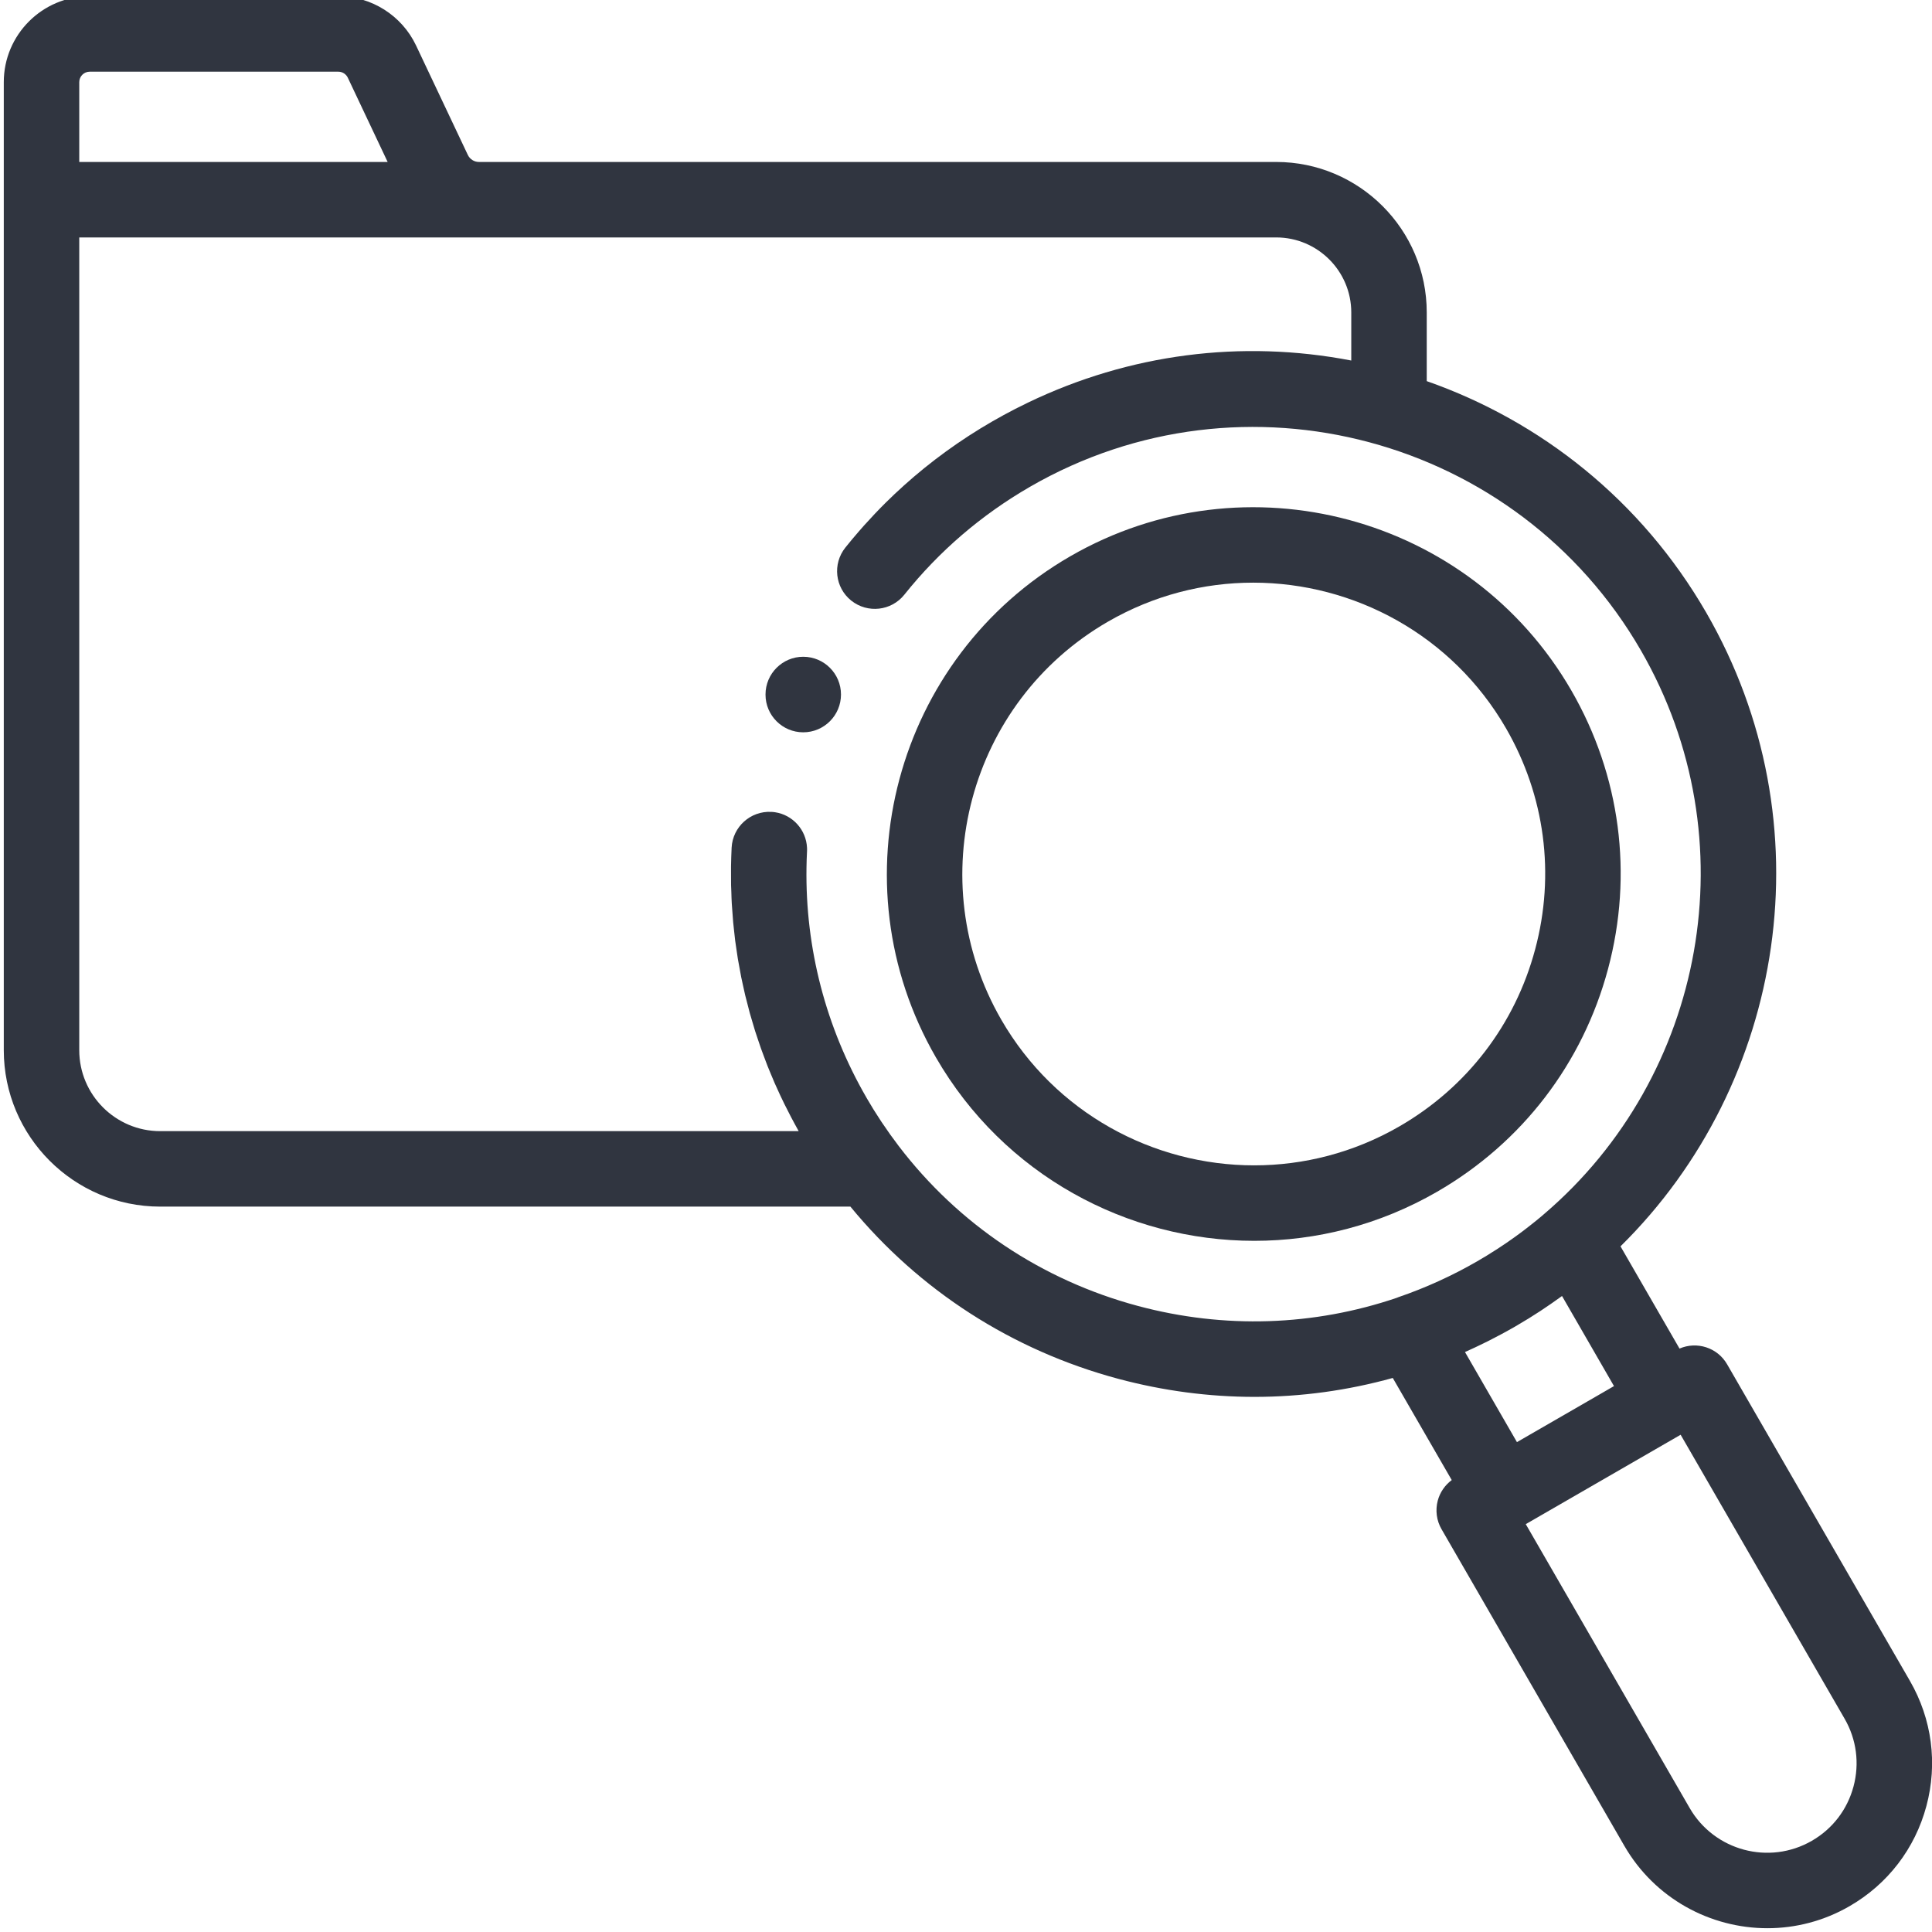 <svg width="48" height="48" viewBox="0 0 48 48" fill="none" xmlns="http://www.w3.org/2000/svg">
<path d="M47.452 41.762L42.91 33.896C42.67 33.479 42.158 33.318 41.727 33.505L40.261 30.965C44.37 26.916 45.408 20.446 42.392 15.222C40.779 12.428 38.276 10.46 35.447 9.469V7.763C35.447 5.702 33.769 4.024 31.707 4.024H11.899C11.781 4.024 11.673 3.955 11.623 3.849L10.336 1.128C9.984 0.386 9.227 -0.094 8.406 -0.094H2.229C1.051 -0.094 0.094 0.864 0.094 2.041V26.091C0.094 28.234 1.837 29.978 3.98 29.978H21.128C22.834 32.055 25.138 33.547 27.786 34.257C28.905 34.556 30.04 34.705 31.168 34.705C32.33 34.705 33.483 34.546 34.603 34.235L36.068 36.772C35.899 36.898 35.776 37.076 35.721 37.281C35.657 37.522 35.69 37.778 35.815 37.993L40.356 45.859C41.114 47.171 42.494 47.906 43.911 47.906C44.605 47.906 45.309 47.73 45.952 47.358C46.9 46.811 47.578 45.928 47.861 44.87C48.144 43.814 47.999 42.71 47.452 41.762ZM2.229 1.781H8.406C8.506 1.781 8.598 1.84 8.641 1.93L9.631 4.024H1.969V2.041C1.969 1.898 2.085 1.781 2.229 1.781ZM28.272 32.446C25.876 31.804 23.81 30.414 22.33 28.475L22.327 28.471C22.185 28.285 22.048 28.093 21.917 27.897C21.909 27.885 21.9 27.872 21.892 27.86C21.839 27.78 21.788 27.7 21.737 27.619C21.724 27.598 21.71 27.576 21.696 27.554C21.641 27.465 21.587 27.375 21.535 27.285C21.532 27.28 21.529 27.275 21.526 27.269C20.517 25.523 20.006 23.556 20.037 21.555C20.039 21.422 20.043 21.289 20.05 21.155C20.052 21.123 20.052 21.09 20.05 21.059C20.028 20.616 19.696 20.247 19.257 20.18C19.226 20.175 19.194 20.172 19.162 20.171C18.647 20.144 18.204 20.541 18.177 21.059C18.17 21.213 18.164 21.369 18.162 21.523C18.161 21.572 18.162 21.62 18.162 21.668C18.162 21.775 18.161 21.881 18.163 21.987C18.164 22.046 18.167 22.105 18.17 22.164C18.173 22.259 18.175 22.354 18.181 22.449C18.184 22.513 18.19 22.576 18.195 22.64C18.201 22.73 18.207 22.82 18.215 22.91C18.221 22.975 18.229 23.041 18.236 23.107C18.246 23.194 18.254 23.281 18.265 23.368C18.274 23.435 18.285 23.501 18.294 23.568C18.307 23.653 18.318 23.739 18.332 23.824C18.343 23.891 18.356 23.958 18.369 24.025C18.384 24.109 18.398 24.193 18.415 24.276C18.429 24.344 18.444 24.411 18.459 24.479C18.477 24.561 18.494 24.644 18.514 24.726C18.53 24.794 18.548 24.86 18.566 24.927C18.586 25.009 18.607 25.091 18.629 25.172C18.648 25.239 18.668 25.306 18.688 25.372C18.712 25.453 18.735 25.534 18.76 25.614C18.781 25.68 18.804 25.746 18.826 25.812C18.853 25.892 18.879 25.972 18.907 26.051C18.93 26.117 18.956 26.182 18.98 26.248C19.009 26.327 19.038 26.406 19.069 26.484C19.095 26.549 19.122 26.613 19.149 26.678C19.181 26.756 19.214 26.834 19.247 26.911C19.276 26.976 19.305 27.038 19.334 27.102C19.369 27.18 19.404 27.257 19.442 27.333C19.471 27.396 19.503 27.459 19.535 27.521C19.573 27.597 19.611 27.674 19.651 27.749C19.683 27.811 19.717 27.872 19.75 27.934C19.781 27.99 19.811 28.047 19.843 28.103H3.98C2.871 28.103 1.969 27.2 1.969 26.091V5.899H31.707C32.735 5.899 33.572 6.735 33.572 7.763V8.957C30.84 8.431 28.055 8.793 25.543 10.001C25.54 10.003 25.536 10.004 25.533 10.006C25.446 10.048 25.359 10.091 25.273 10.135C25.257 10.143 25.241 10.151 25.225 10.159C25.148 10.198 25.072 10.239 24.996 10.28C24.975 10.291 24.955 10.302 24.934 10.313C24.84 10.364 24.747 10.416 24.654 10.47C23.86 10.928 23.123 11.463 22.451 12.068C22.449 12.07 22.447 12.072 22.445 12.074C22.297 12.206 22.154 12.342 22.013 12.481C21.824 12.668 21.642 12.861 21.464 13.059C21.423 13.106 21.382 13.152 21.341 13.199C21.225 13.332 21.113 13.467 21.003 13.604C20.679 14.009 20.745 14.599 21.149 14.922C21.554 15.245 22.144 15.18 22.468 14.775C23.331 13.694 24.382 12.792 25.592 12.093C30.897 9.03 37.705 10.854 40.768 16.16C43.483 20.863 42.358 26.746 38.371 30.155C38.343 30.179 38.315 30.203 38.287 30.227C38.251 30.257 38.214 30.287 38.178 30.317C38.141 30.347 38.104 30.377 38.067 30.406C38.038 30.43 38.008 30.452 37.979 30.475C37.934 30.51 37.891 30.544 37.846 30.578C37.821 30.596 37.797 30.614 37.772 30.633C37.722 30.669 37.673 30.706 37.623 30.742C37.6 30.758 37.578 30.773 37.555 30.79C37.503 30.826 37.451 30.863 37.398 30.899C37.373 30.916 37.348 30.932 37.323 30.949C37.272 30.983 37.222 31.016 37.171 31.049C37.136 31.072 37.1 31.094 37.064 31.116C37.023 31.143 36.981 31.169 36.939 31.195C36.861 31.243 36.782 31.29 36.702 31.336C36.078 31.696 35.417 31.997 34.736 32.23C34.726 32.234 34.715 32.239 34.705 32.243C32.644 32.944 30.422 33.022 28.272 32.446ZM36.646 33.477C36.687 33.458 36.728 33.438 36.769 33.418C36.835 33.387 36.9 33.355 36.966 33.322C37.028 33.291 37.091 33.258 37.153 33.225C37.202 33.2 37.251 33.175 37.3 33.148C37.414 33.087 37.527 33.024 37.639 32.96C37.739 32.902 37.838 32.843 37.935 32.783C37.95 32.774 37.965 32.765 37.98 32.756C38.063 32.704 38.147 32.651 38.228 32.598C38.242 32.59 38.255 32.58 38.269 32.572C38.352 32.517 38.435 32.462 38.516 32.405C38.529 32.397 38.542 32.387 38.555 32.378C38.637 32.322 38.718 32.264 38.798 32.206C38.801 32.204 38.804 32.201 38.808 32.199L40.099 34.437L39.731 34.65L37.688 35.829L36.397 33.591L36.399 33.59C36.482 33.553 36.564 33.515 36.646 33.477ZM46.05 44.385C45.896 44.959 45.529 45.438 45.015 45.734C43.954 46.347 42.593 45.982 41.98 44.921L37.907 37.867L41.755 35.646L45.828 42.7C46.125 43.213 46.203 43.812 46.05 44.385Z" fill="#303540"/>
<path d="M39.951 24.074C40.581 21.722 40.258 19.266 39.041 17.157C36.528 12.805 30.942 11.308 26.59 13.821C22.237 16.334 20.74 21.92 23.253 26.272C24.939 29.193 28.009 30.828 31.162 30.828C32.708 30.828 34.273 30.435 35.704 29.609C37.813 28.391 39.321 26.425 39.951 24.074ZM31.159 28.953C28.655 28.953 26.216 27.654 24.877 25.335C22.881 21.877 24.07 17.441 27.527 15.445C28.665 14.788 29.907 14.476 31.135 14.476C33.639 14.476 36.077 15.775 37.417 18.095C38.384 19.77 38.641 21.721 38.14 23.588C37.64 25.456 36.442 27.018 34.767 27.985C33.63 28.641 32.387 28.953 31.159 28.953Z" fill="#303540"/>
<path d="M19.956 16.317C19.439 16.317 19.019 16.737 19.019 17.255V17.258C19.019 17.775 19.439 18.194 19.956 18.194C20.474 18.194 20.894 17.773 20.894 17.255C20.894 16.737 20.474 16.317 19.956 16.317Z" fill="#303540"/>
</svg>
